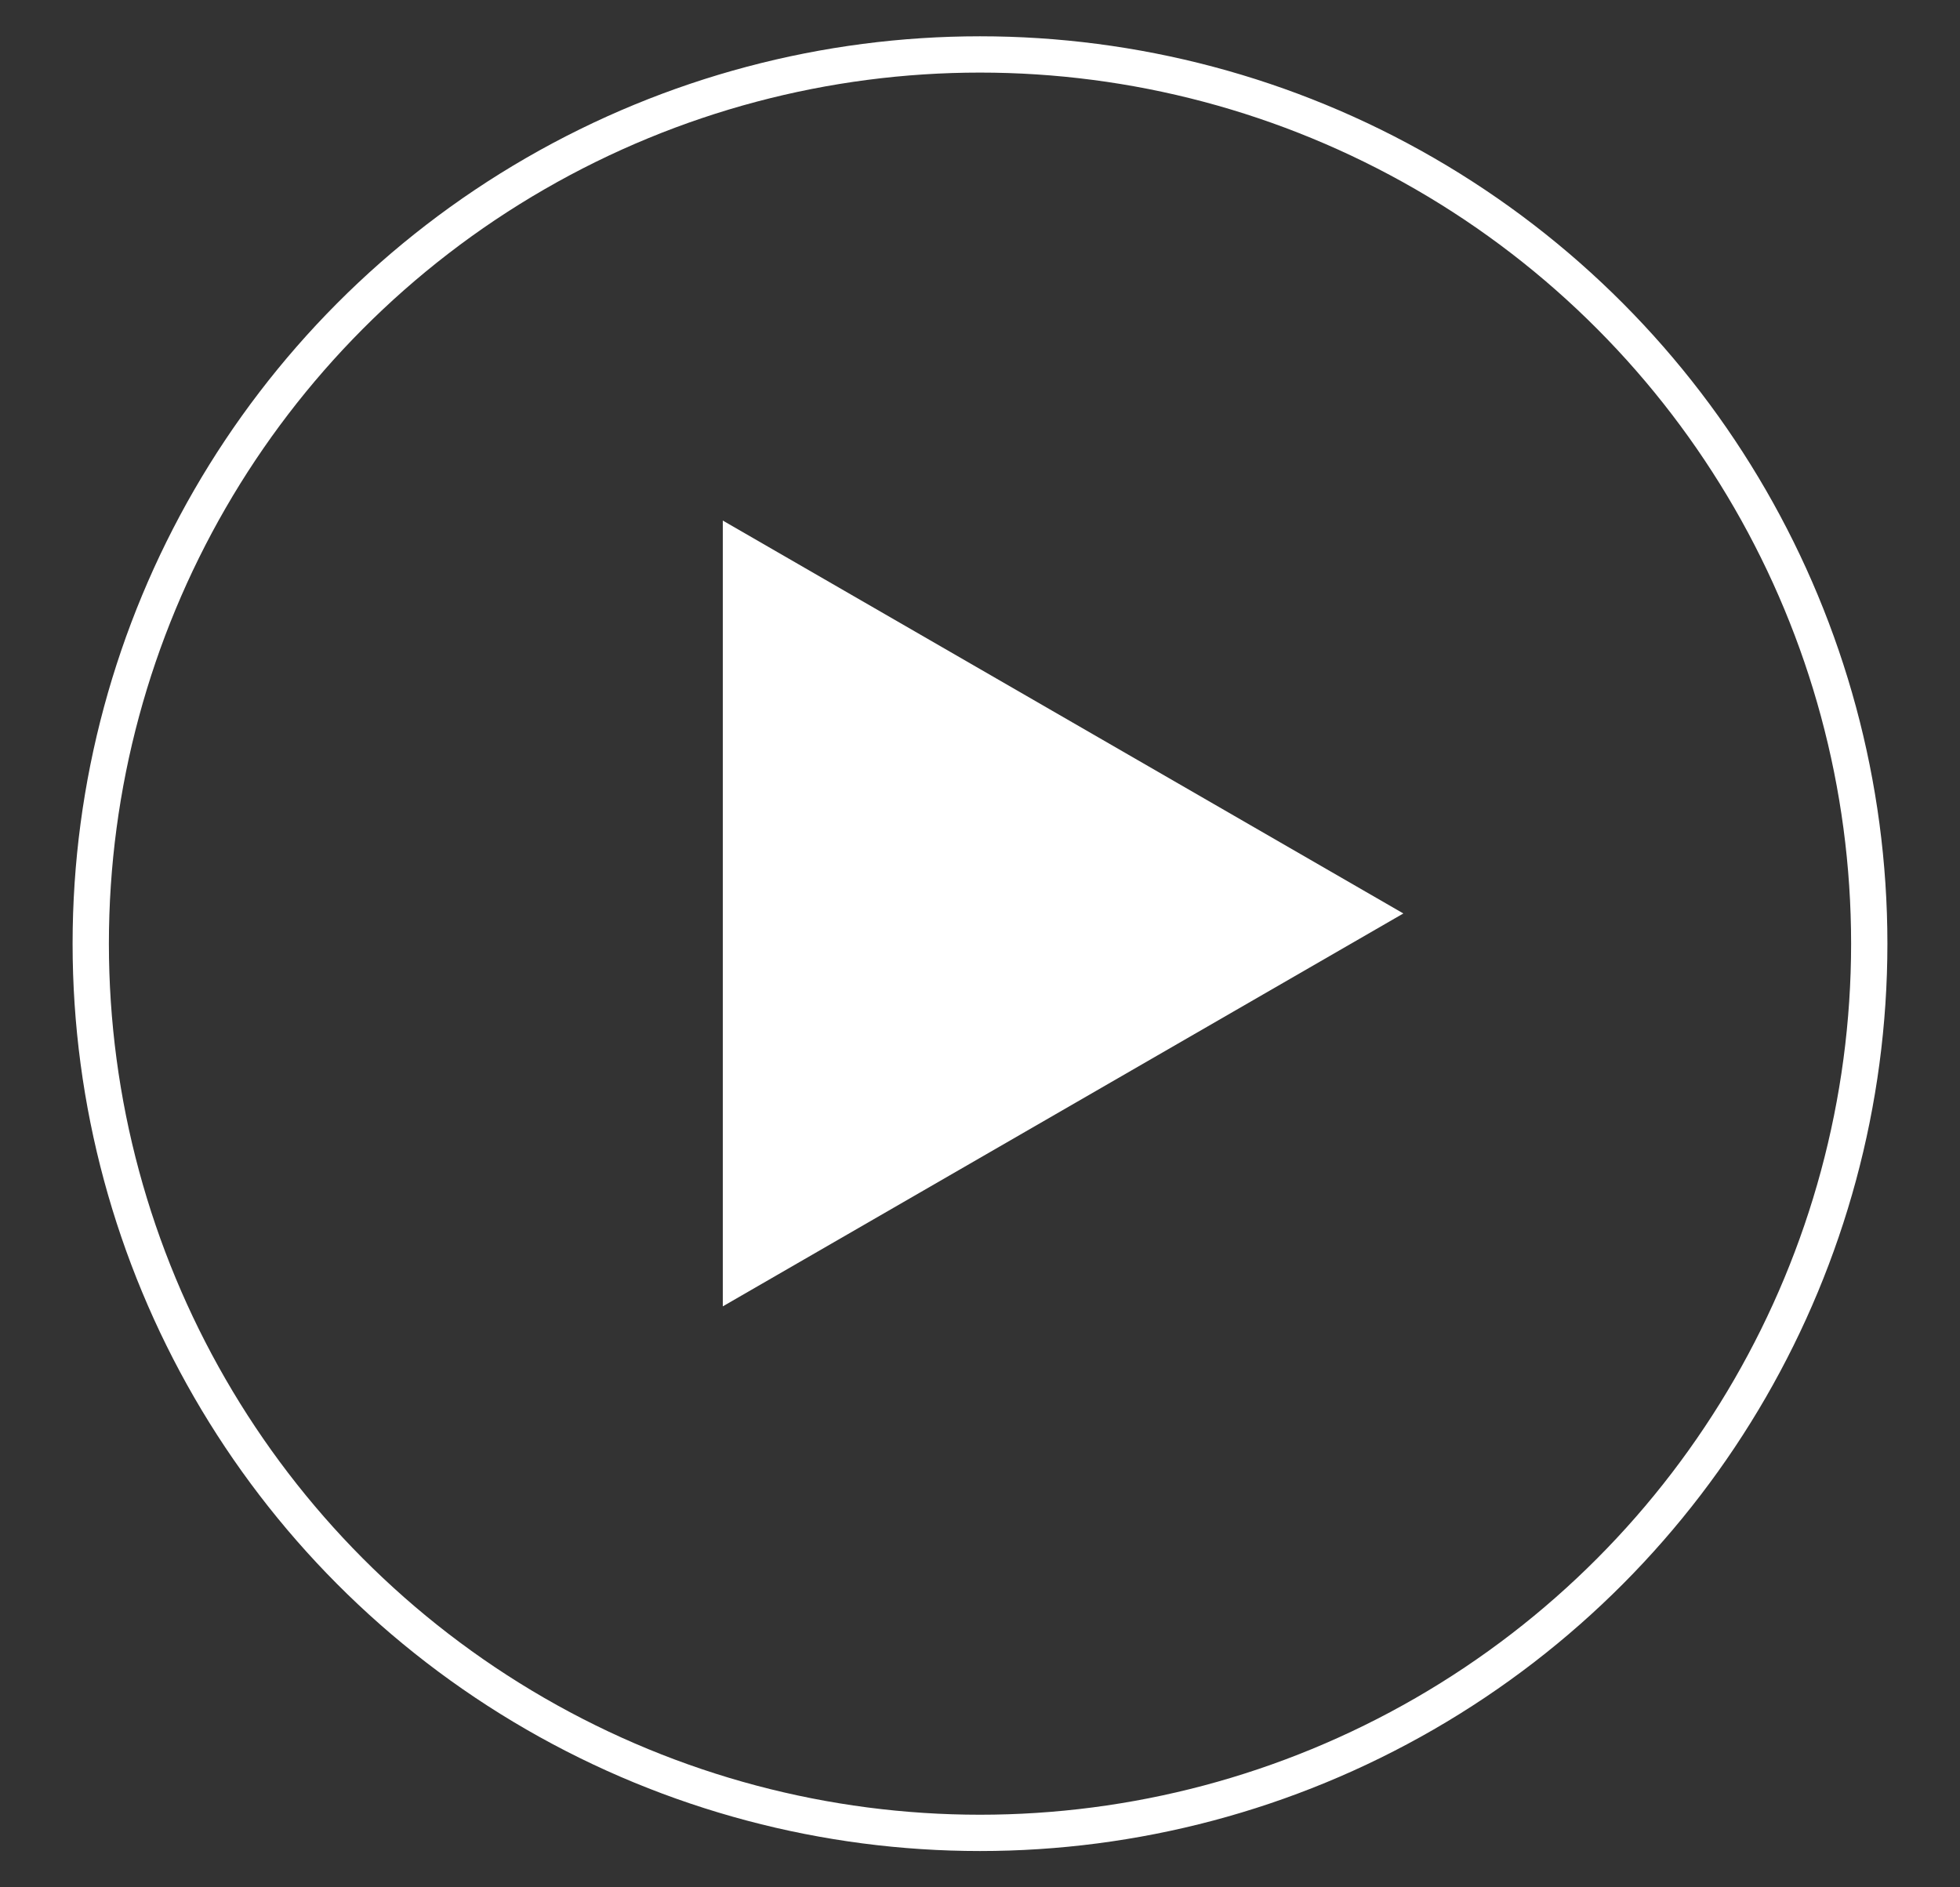 <?xml version="1.0" encoding="UTF-8"?> <svg xmlns="http://www.w3.org/2000/svg" width="54" height="52" viewBox="0 0 54 52" fill="none"><rect x="0" y="0" width="54" height="52" fill="#333333" stroke="none"/> <circle cx="27" cy="26" r="24.5" stroke="white"></circle> <path d="M20.414 15.209L37.664 25.168L20.414 35.127L20.414 15.209Z" fill="white" stroke="white"></path> </svg> 
